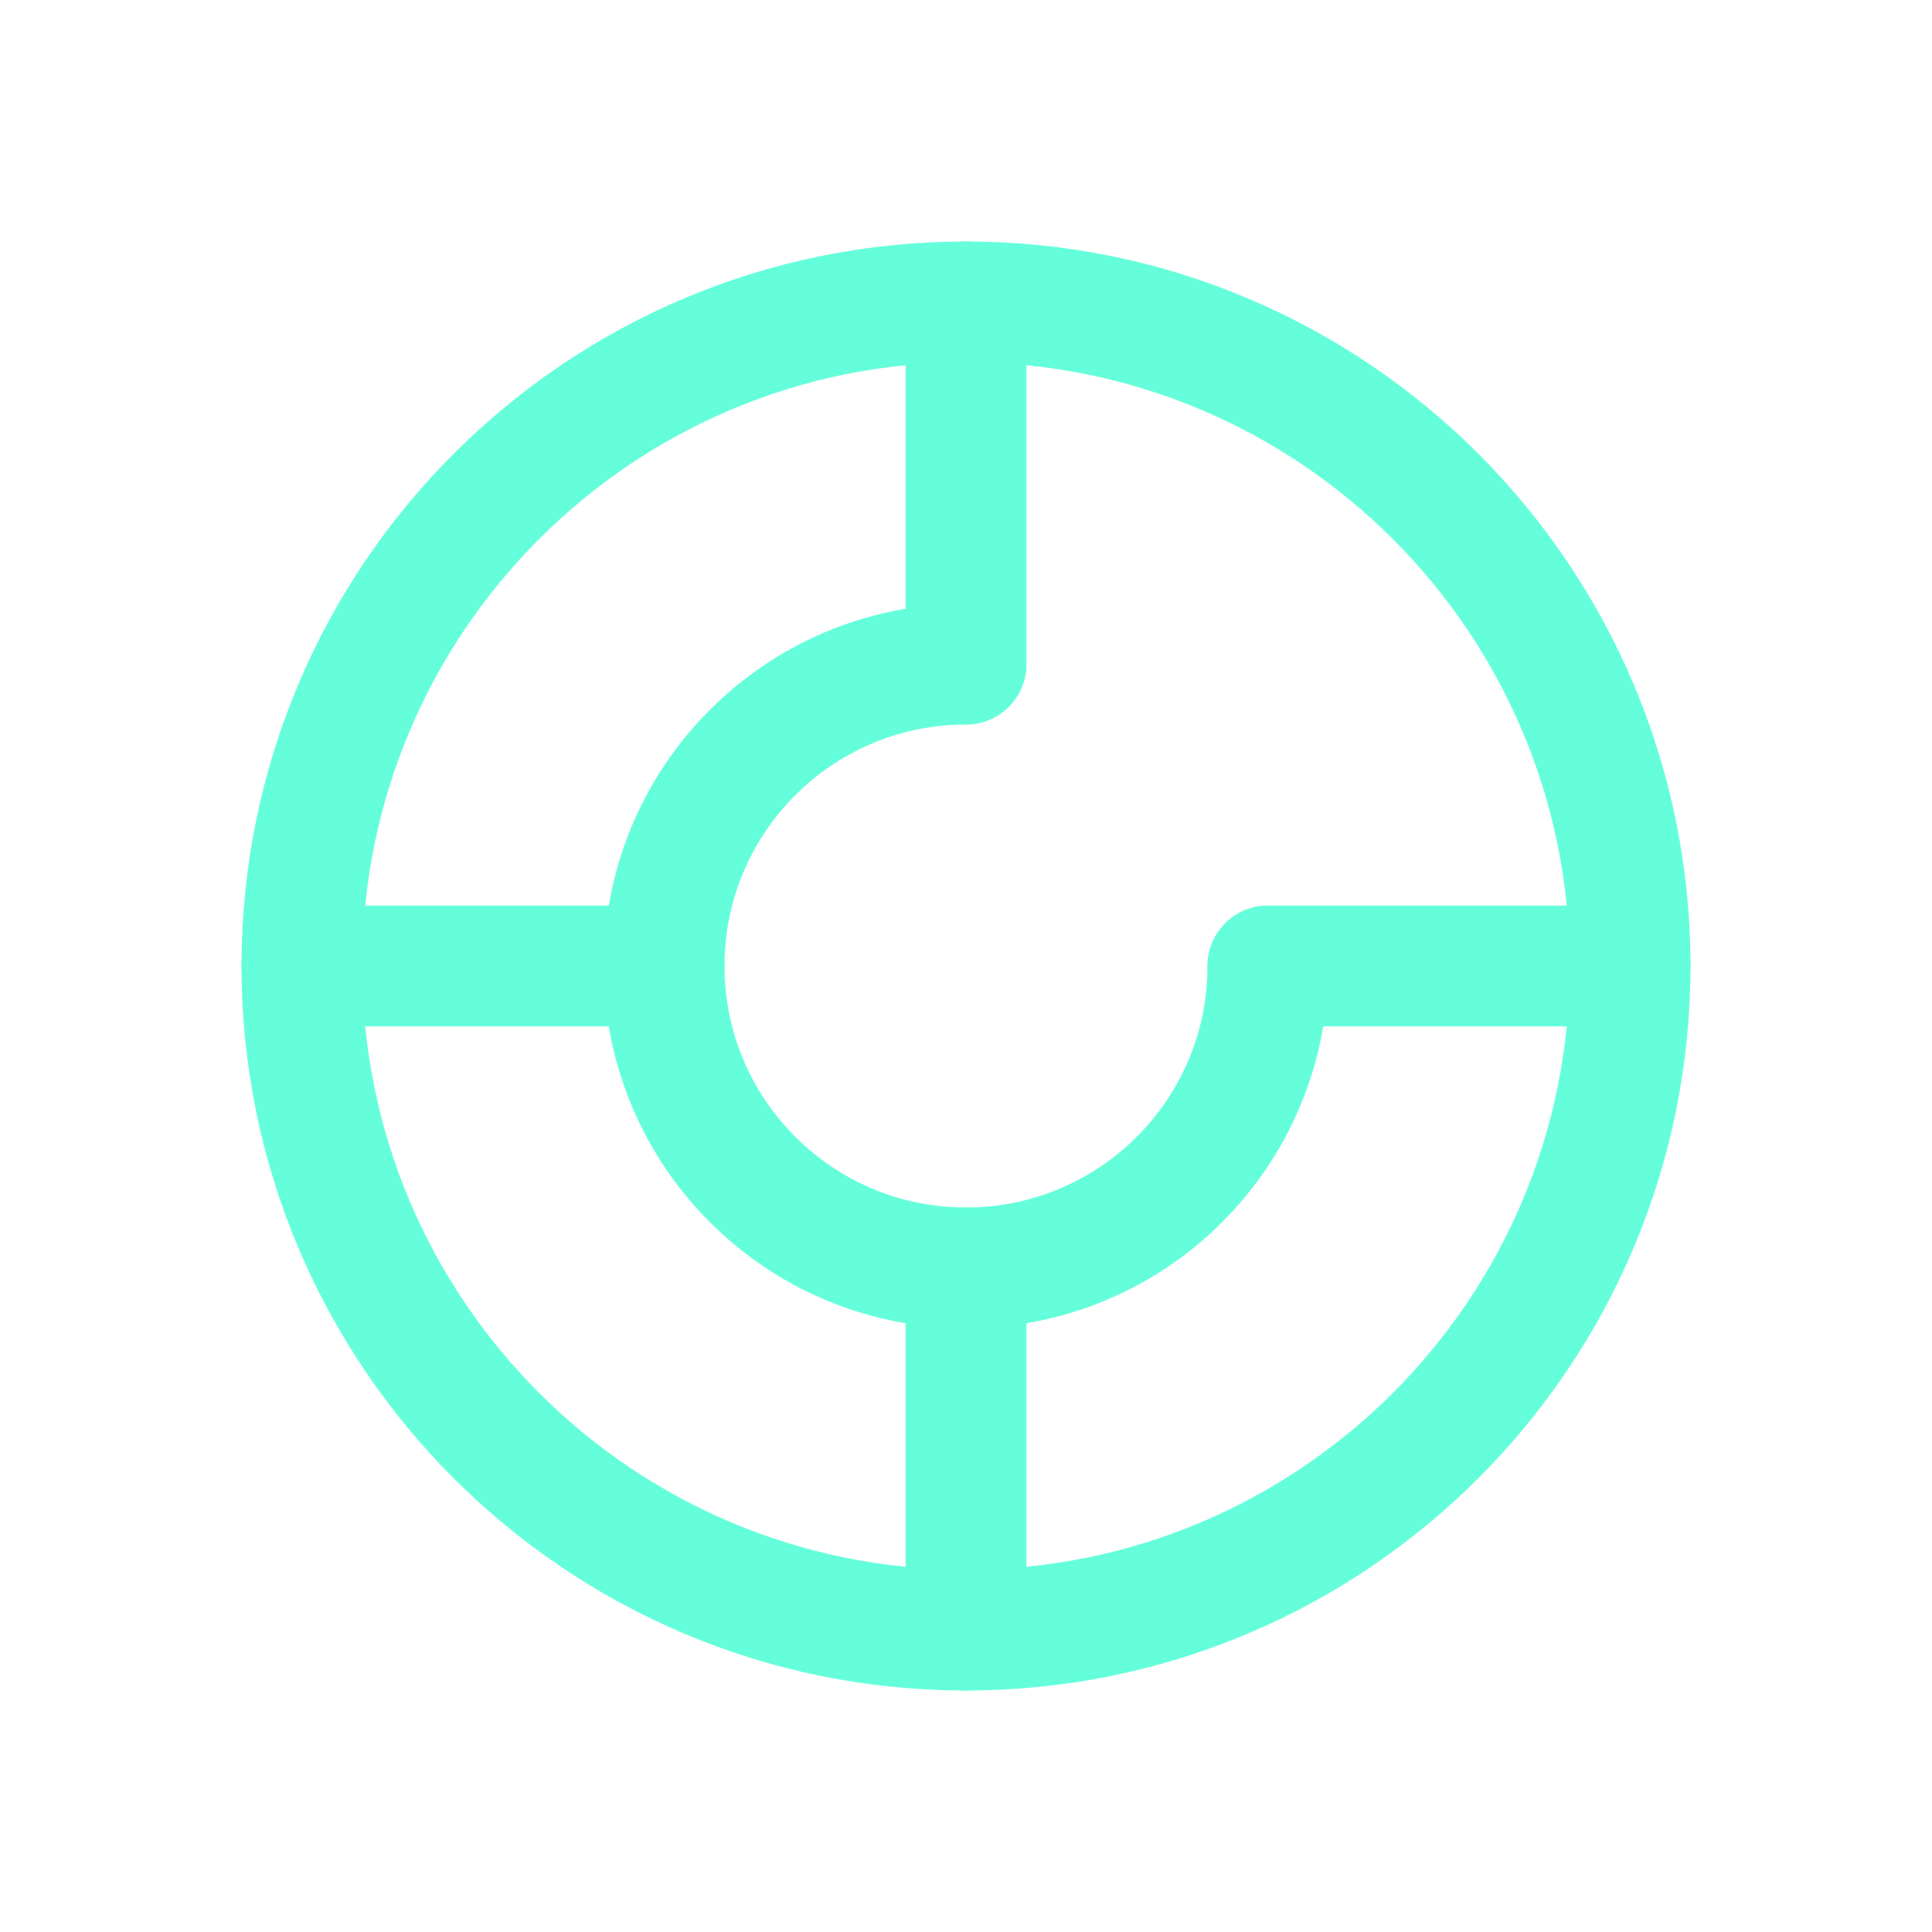 <svg width="64" height="64" viewBox="0 0 64 64" fill="none" xmlns="http://www.w3.org/2000/svg">
<path d="M32 54C44.15 54 54 44.15 54 32C54 19.85 44.15 10 32 10C19.85 10 10 19.85 10 32C10 44.15 19.85 54 32 54Z" stroke="#64FFDA" stroke-width="4" stroke-linecap="round" stroke-linejoin="round"/>
<path d="M42 32C42 37.523 37.523 42 32 42C26.477 42 22 37.523 22 32C22 26.477 26.477 22 32 22" stroke="#64FFDA" stroke-width="4" stroke-linecap="round" stroke-linejoin="round"/>
<path d="M32 10V22" stroke="#64FFDA" stroke-width="4" stroke-linecap="round" stroke-linejoin="round"/>
<path d="M32 42V54" stroke="#64FFDA" stroke-width="4" stroke-linecap="round" stroke-linejoin="round"/>
<path d="M54 32H42" stroke="#64FFDA" stroke-width="4" stroke-linecap="round" stroke-linejoin="round"/>
<path d="M22 32H10" stroke="#64FFDA" stroke-width="4" stroke-linecap="round" stroke-linejoin="round"/>
</svg>